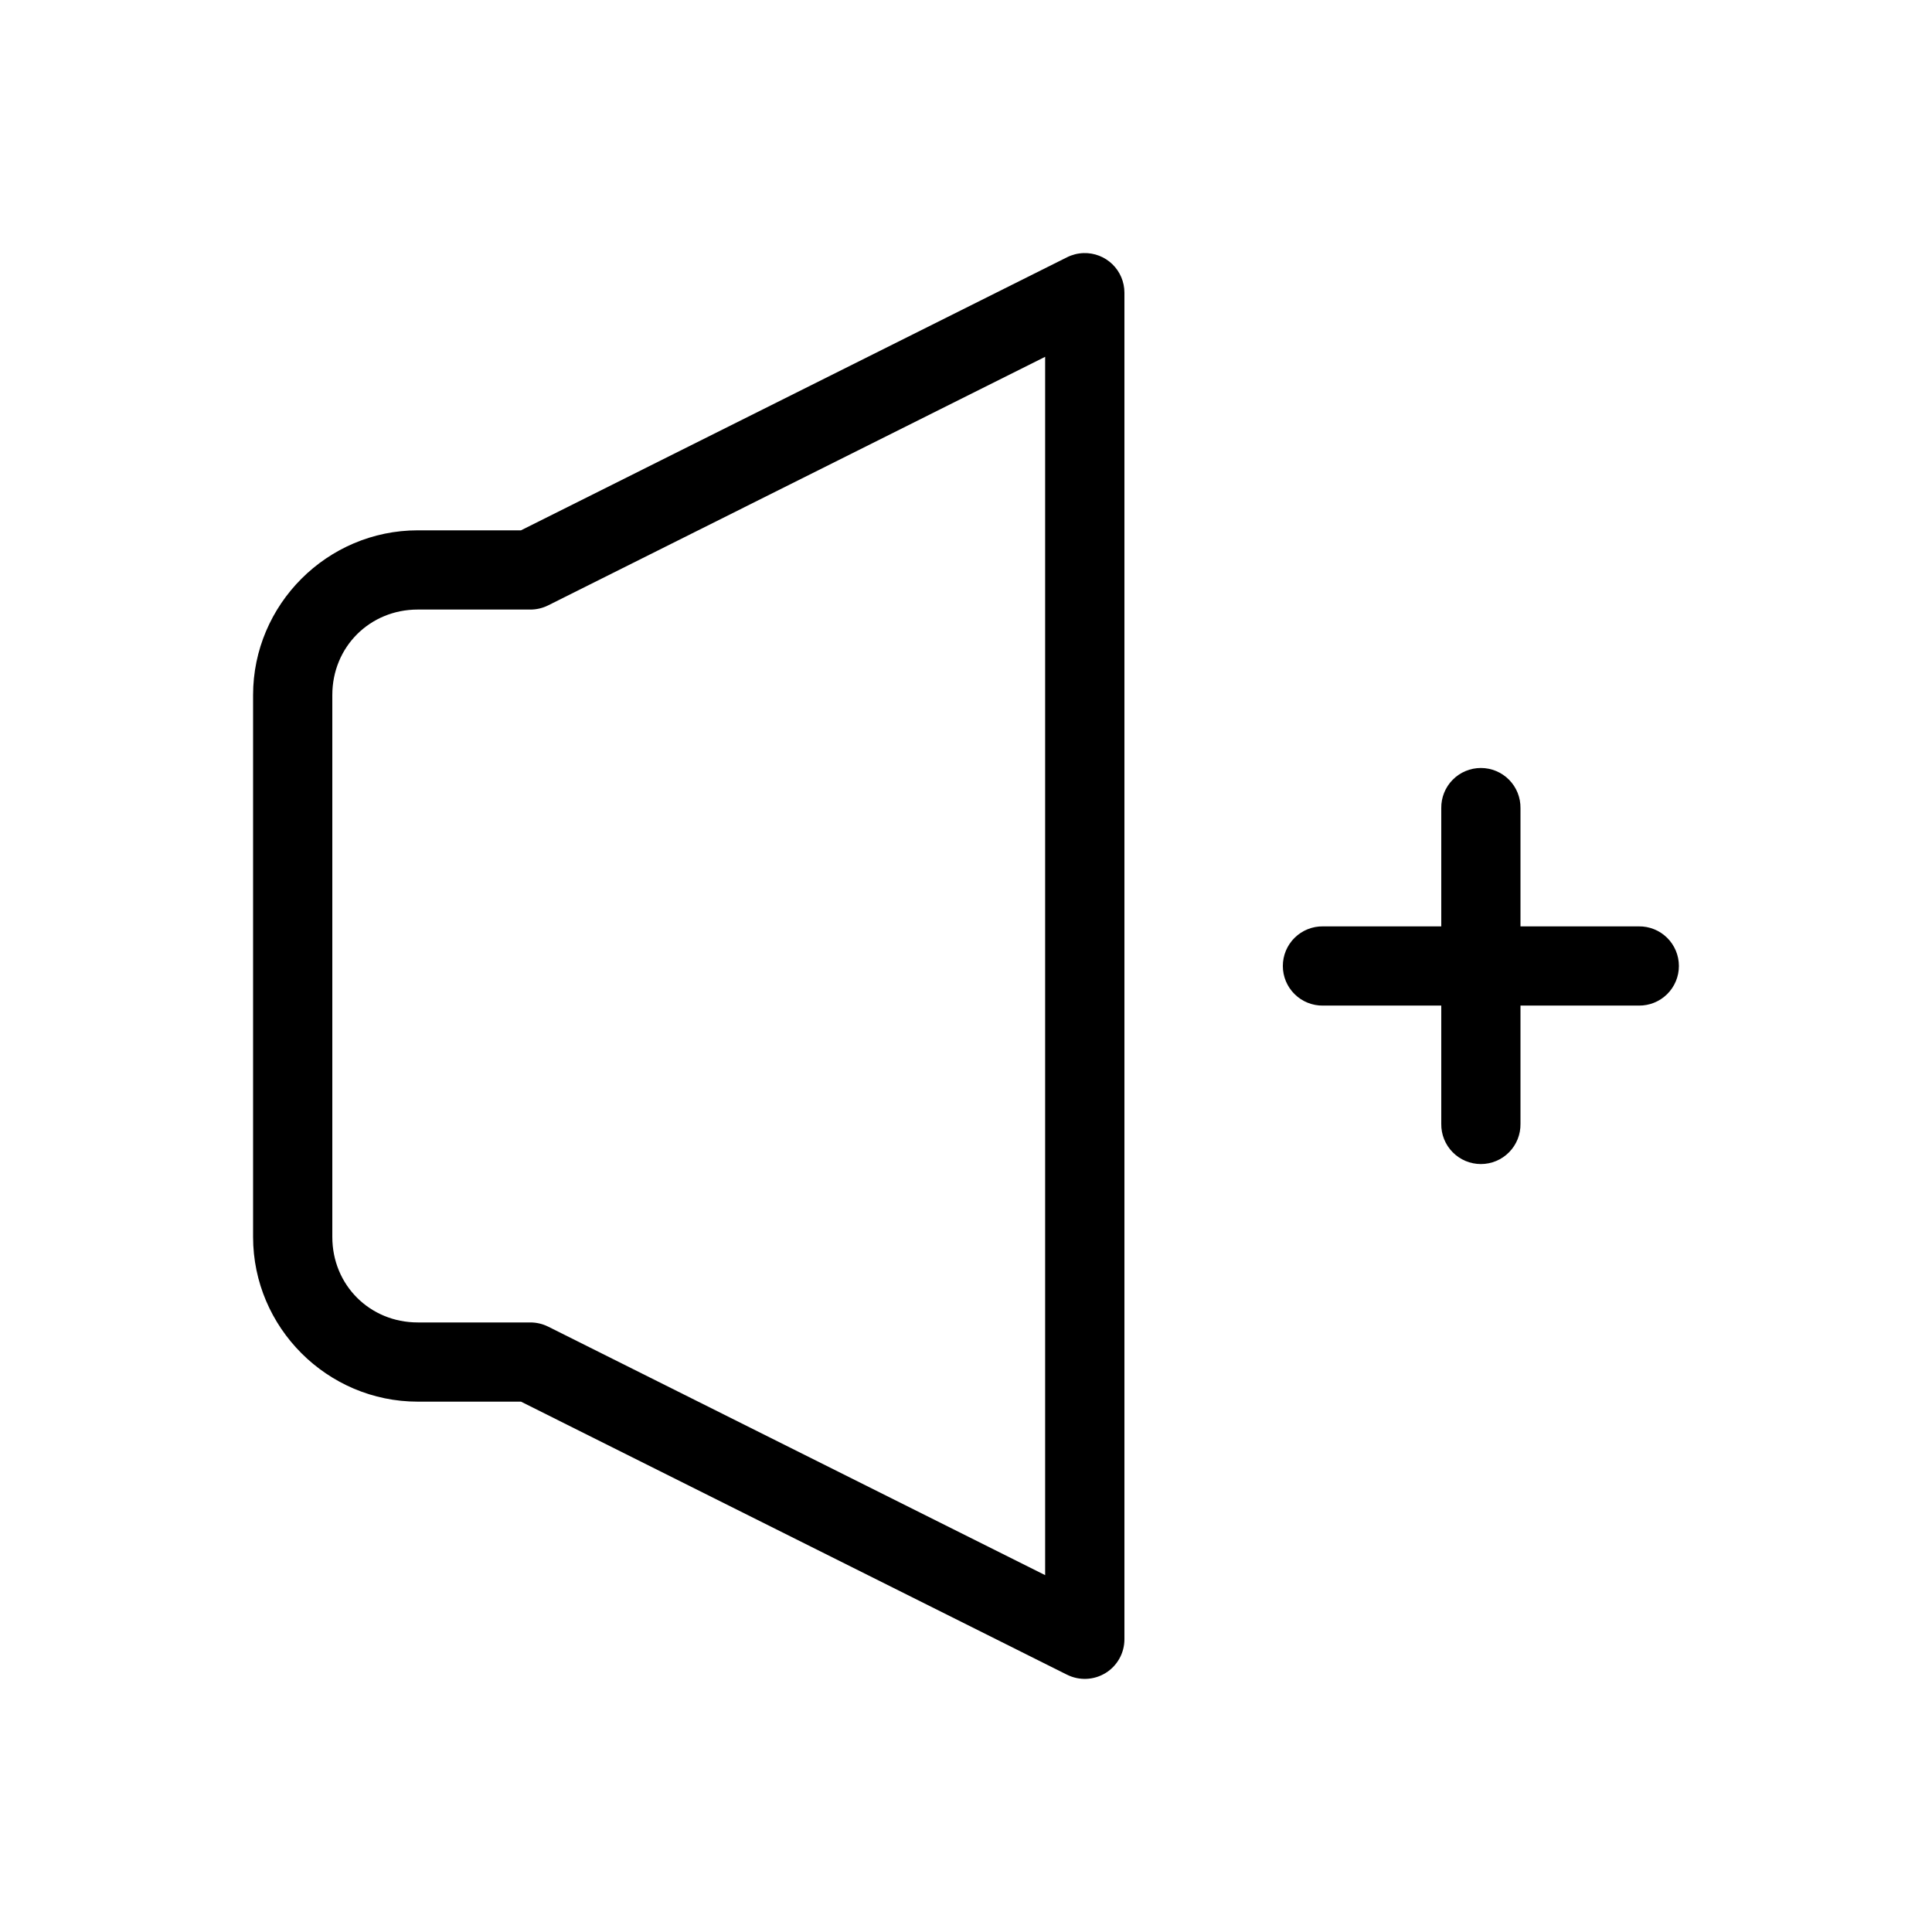 <?xml version="1.0" encoding="UTF-8"?>
<!-- Uploaded to: ICON Repo, www.iconrepo.com, Generator: ICON Repo Mixer Tools -->
<svg fill="#000000" width="800px" height="800px" version="1.1" viewBox="144 144 512 512" xmlns="http://www.w3.org/2000/svg">
 <g>
  <path d="m431.16 211.07c-1.523 0.047-3.019 0.426-4.387 1.109l-144.71 72.363h-27.348c-23.996 0-43.645 19.648-43.645 43.645v143.62c0 23.996 19.648 43.645 43.645 43.645h27.348l144.71 72.363v-0.004c3.258 1.629 7.129 1.461 10.227-0.453 3.102-1.914 4.988-5.297 4.984-8.938v-356.86 0.004c0-2.84-1.148-5.562-3.188-7.539s-4.793-3.043-7.637-2.957zm-10.188 27.488v322.87l-131.71-65.863v0.004c-1.465-0.73-3.078-1.109-4.715-1.109h-29.828c-12.73 0-22.652-9.922-22.652-22.652v-143.62c0-12.73 9.922-22.652 22.652-22.652h29.828v0.004c1.637 0 3.25-0.379 4.715-1.109z"/>
  <path d="m494.61 389.5c-2.809-0.043-5.516 1.047-7.516 3.019-2.004 1.973-3.129 4.664-3.129 7.477 0 2.809 1.125 5.5 3.129 7.473 2 1.973 4.707 3.062 7.516 3.023h83.672c2.809 0.039 5.519-1.051 7.519-3.023s3.125-4.664 3.125-7.473c0-2.812-1.125-5.504-3.125-7.477-2-1.973-4.711-3.062-7.519-3.019z"/>
  <path d="m525.95 441.84c-0.039 2.809 1.051 5.516 3.023 7.516 1.973 2.004 4.664 3.129 7.473 3.129 2.812 0 5.504-1.125 7.477-3.129 1.973-2 3.062-4.707 3.019-7.516v-83.672c0.043-2.809-1.047-5.519-3.019-7.519s-4.664-3.125-7.477-3.125c-2.809 0-5.5 1.125-7.473 3.125s-3.062 4.711-3.023 7.519z"/>
 </g>
</svg>
